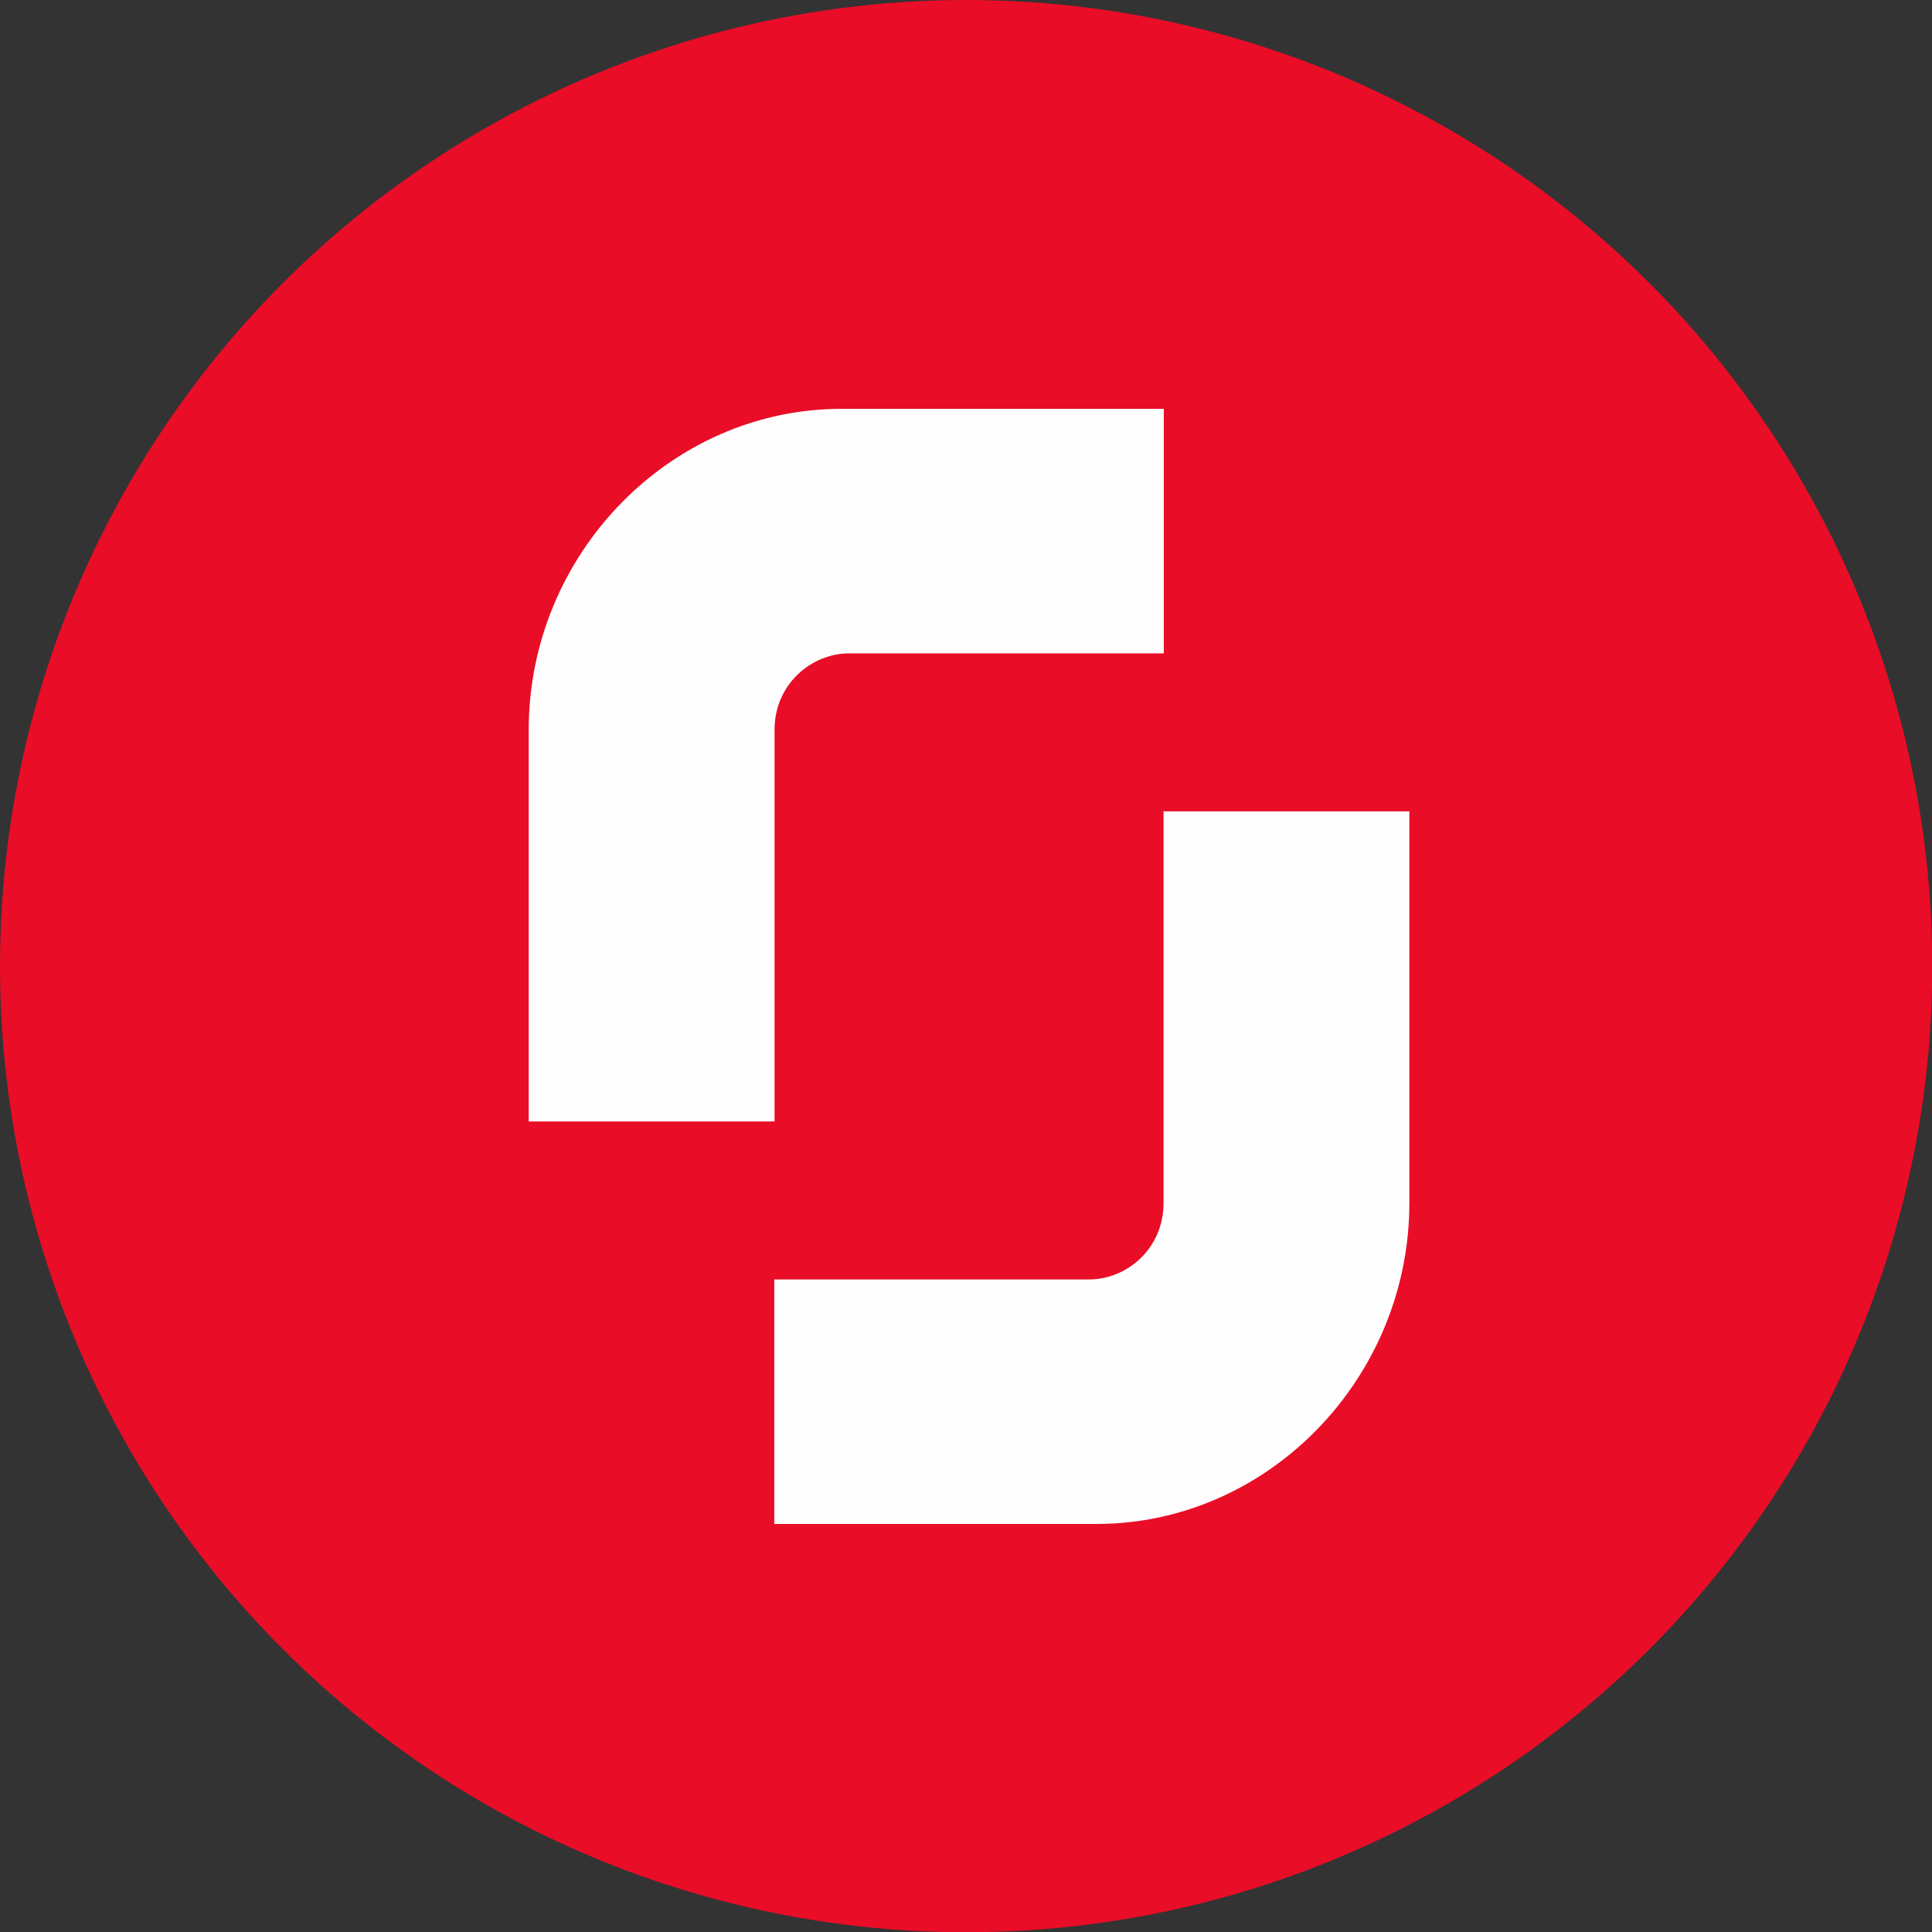 <?xml version="1.0" encoding="UTF-8"?> <svg xmlns="http://www.w3.org/2000/svg" xmlns:xlink="http://www.w3.org/1999/xlink" xmlns:xodm="http://www.corel.com/coreldraw/odm/2003" xml:space="preserve" width="2.709mm" height="2.709mm" version="1.1" style="shape-rendering:geometricPrecision; text-rendering:geometricPrecision; image-rendering:optimizeQuality; fill-rule:evenodd; clip-rule:evenodd" viewBox="0 0 73.01 73.01"><rect x="0" y="0" width="73.01" height="73.01" fill="#333333" stroke="none"/> <defs> <style type="text/css"> .fil0 {fill:#E90D27} .fil1 {fill:#FEFEFE;fill-rule:nonzero} </style> </defs> <g id="Слой_x0020_1">  <g id="_1537561559392"> <circle class="fil0" cx="36.51" cy="36.51" r="36.51"></circle> <g> <g> <path class="fil1" d="M44.27 24.69l-12.18 0c-1.41,0 -2.82,1.15 -2.82,2.89l0 14.8 -9.29 0 0 -14.8c0,-6.64 5.35,-12.13 11.82,-12.13l12.18 0 0 9.24 0.28 0zm0 0l0 0 0 0z"></path> </g> <g> <path class="fil1" d="M28.98 48.35l12.18 0c1.41,0 2.81,-1.15 2.81,-2.89l0 -14.8 9.29 0 0 14.8c0,6.64 -5.35,12.13 -11.82,12.13l-12.18 0 0 -9.24 -0.28 0zm0 0l0 0 0 0z"></path> </g> </g> </g> </g> </svg> 